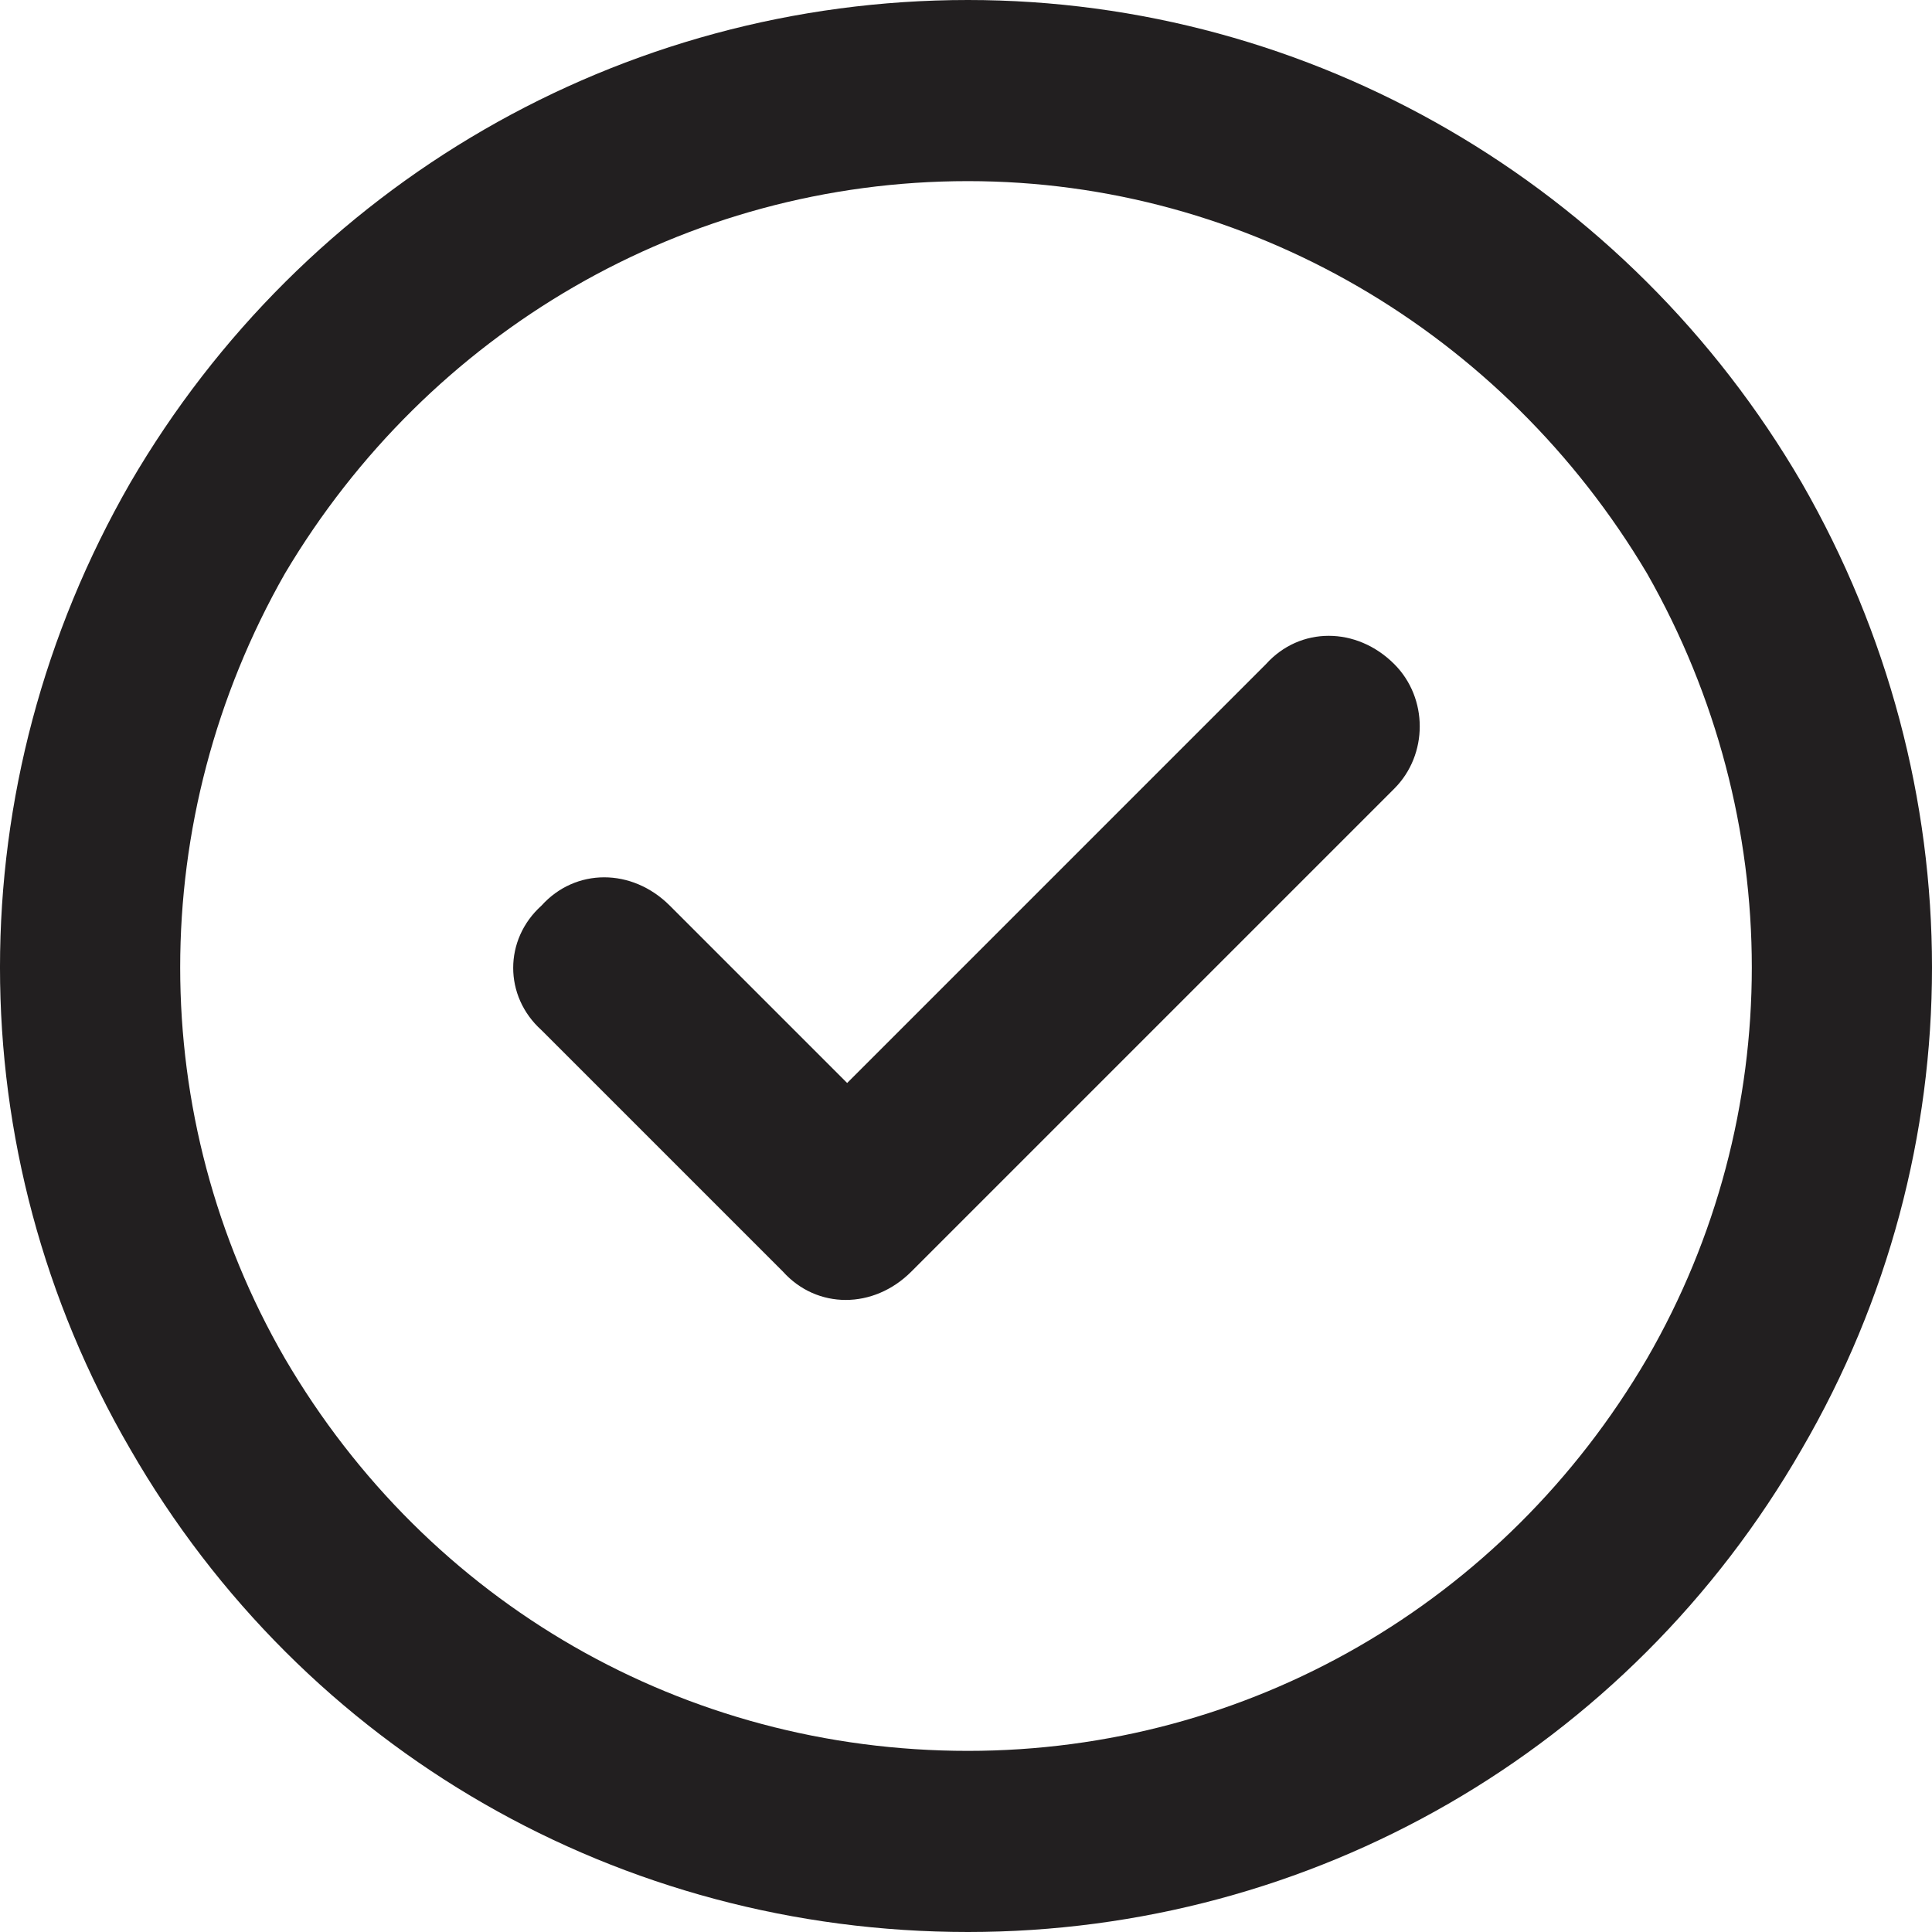 <svg width="56" height="56" viewBox="0 0 56 56" fill="none" xmlns="http://www.w3.org/2000/svg">
<path d="M28.055 5.25C19.852 5.25 12.414 9.625 8.258 16.625C4.211 23.734 4.211 32.375 8.258 39.375C12.414 46.484 19.852 50.75 28.055 50.75C36.148 50.75 43.586 46.484 47.742 39.375C51.789 32.375 51.789 23.734 47.742 16.625C43.586 9.625 36.148 5.25 28.055 5.25ZM28.055 56C17.992 56 8.805 50.75 3.773 42C-1.258 33.359 -1.258 22.75 3.773 14C8.805 5.359 17.992 0 28.055 0C38.008 0 47.195 5.359 52.227 14C57.258 22.75 57.258 33.359 52.227 42C47.195 50.75 38.008 56 28.055 56ZM40.414 22.859L26.414 36.859C25.32 37.953 23.68 37.953 22.695 36.859L15.695 29.859C14.602 28.875 14.602 27.234 15.695 26.25C16.68 25.156 18.32 25.156 19.414 26.25L24.555 31.391L36.695 19.25C37.68 18.156 39.32 18.156 40.414 19.25C41.398 20.234 41.398 21.875 40.414 22.859Z" fill="#221F20"/>
</svg>
